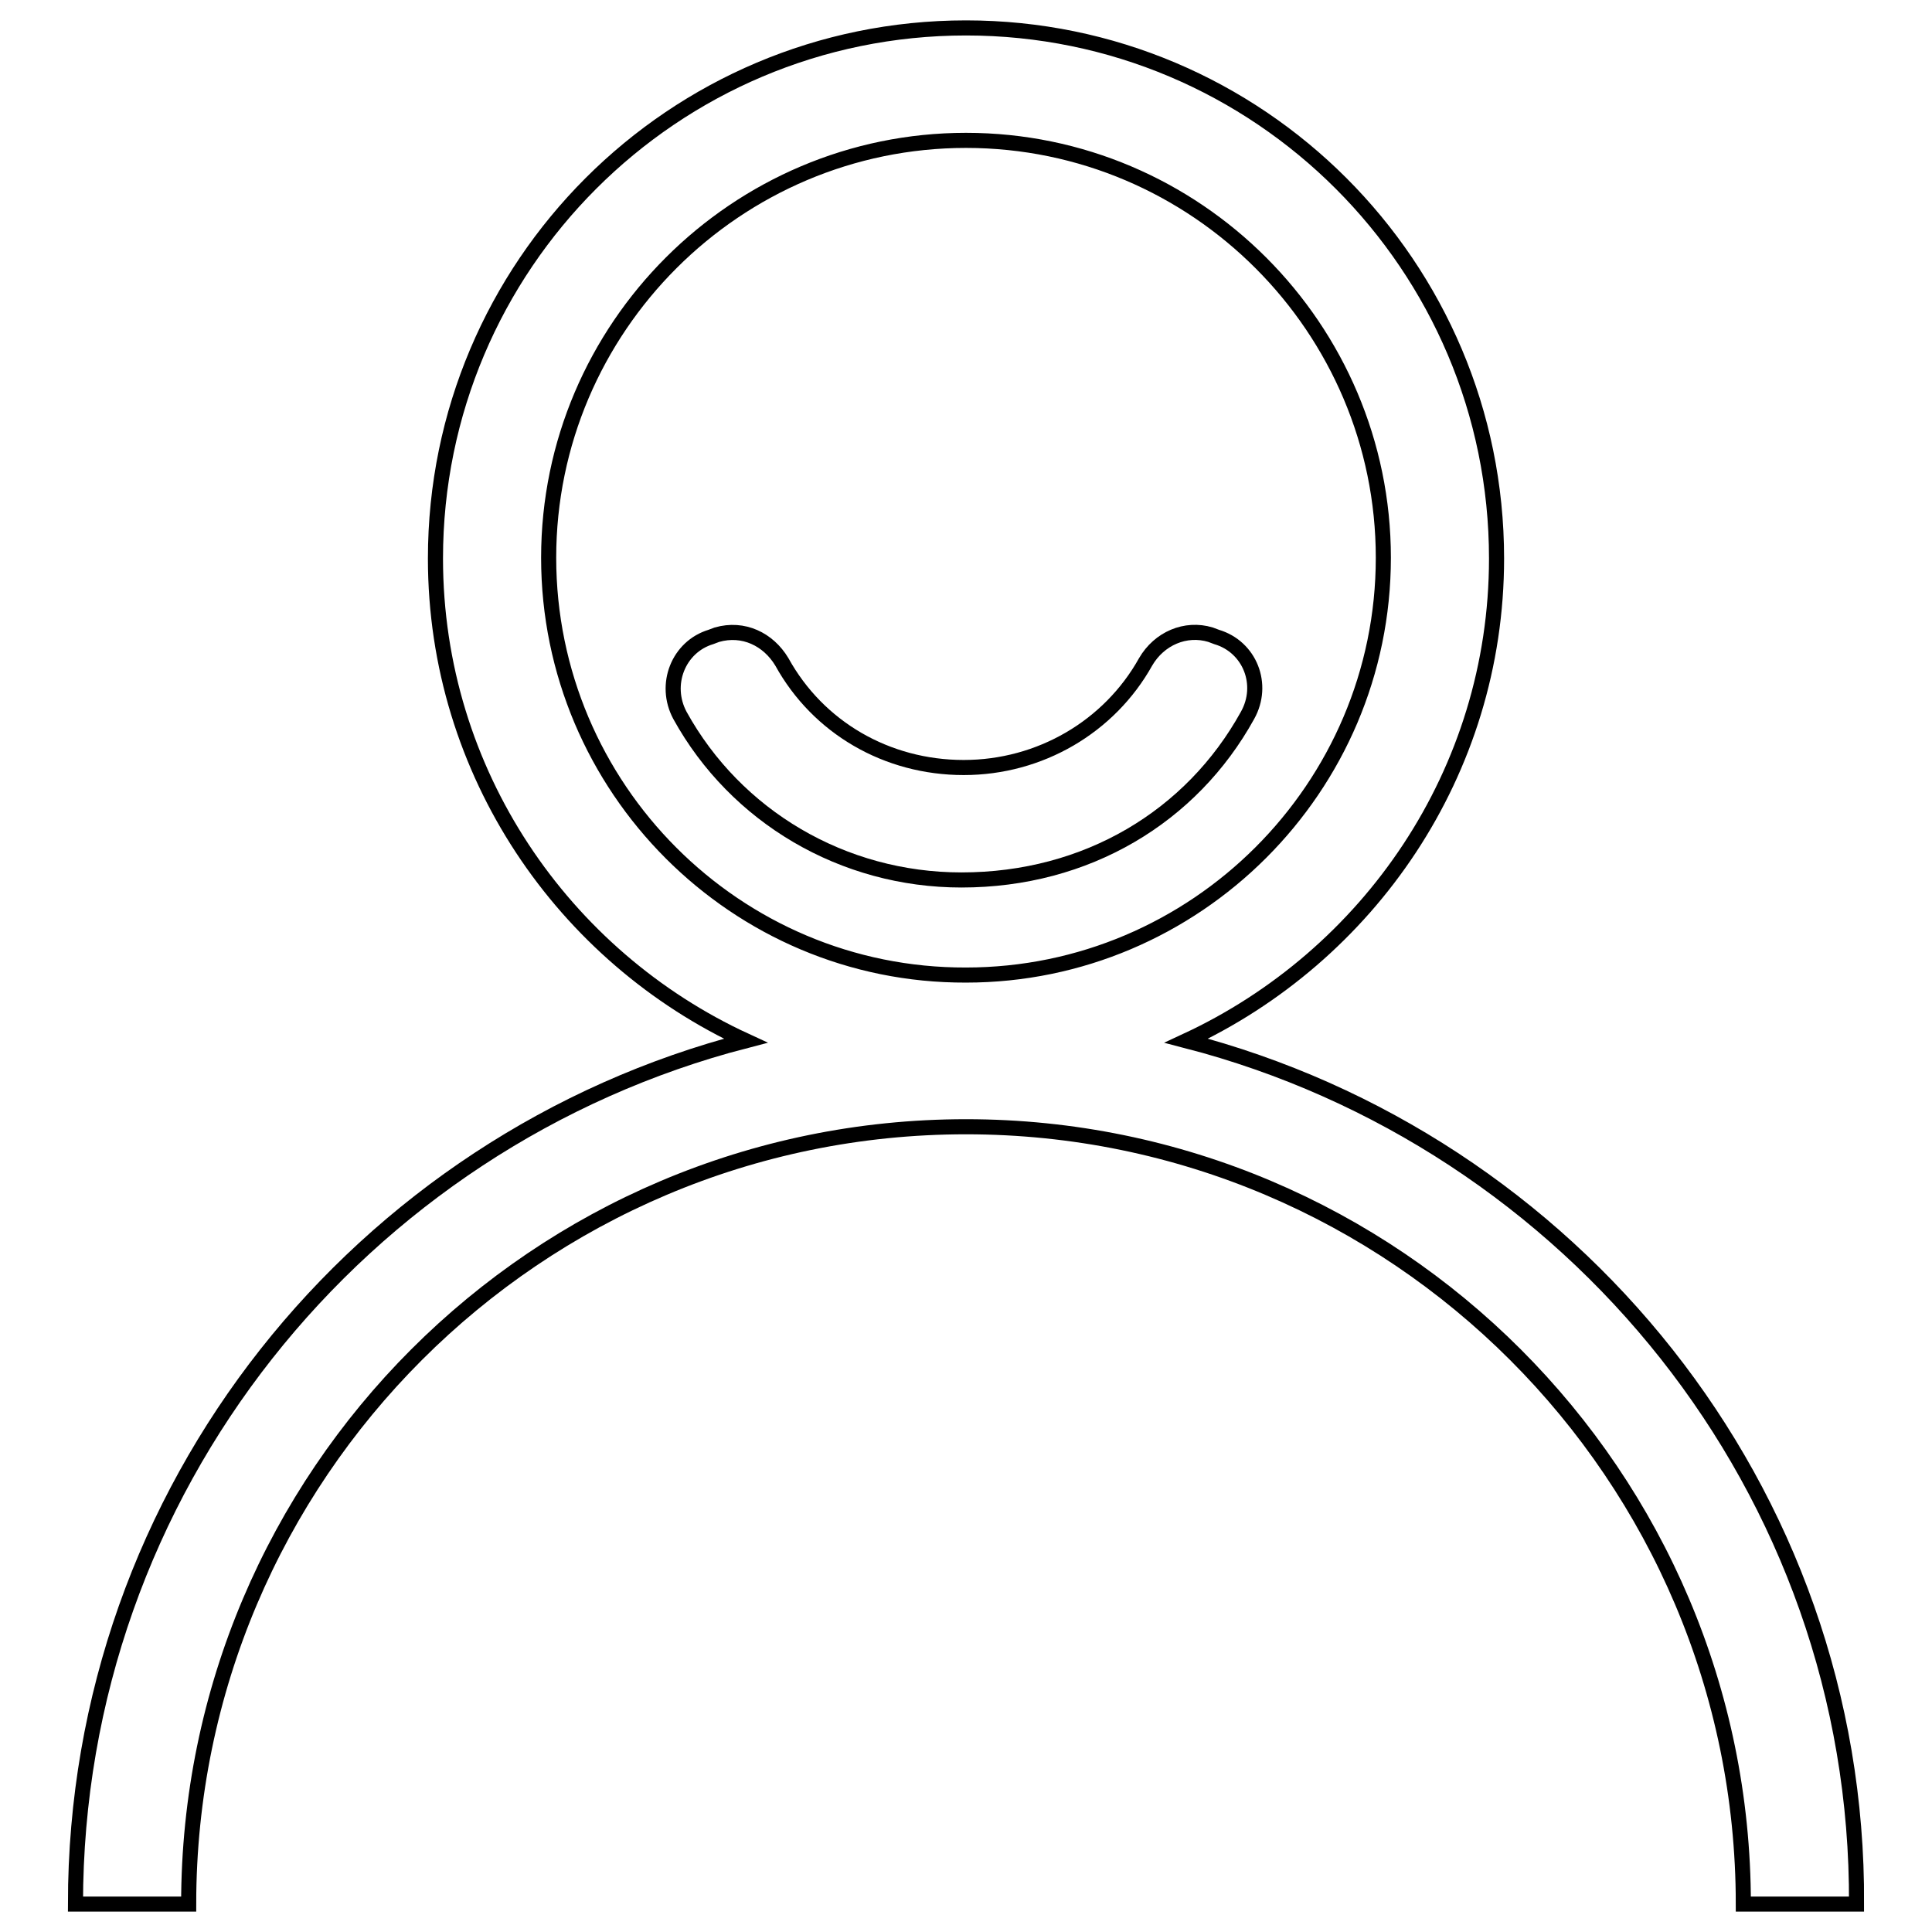 <?xml version="1.0" encoding="utf-8"?>
<!-- Svg Vector Icons : http://www.onlinewebfonts.com/icon -->
<!DOCTYPE svg PUBLIC "-//W3C//DTD SVG 1.1//EN" "http://www.w3.org/Graphics/SVG/1.1/DTD/svg11.dtd">
<svg version="1.1" xmlns="http://www.w3.org/2000/svg" xmlns:xlink="http://www.w3.org/1999/xlink" x="0px" y="0px" viewBox="0 0 256 256" enable-background="new 0 0 256 256" xml:space="preserve">
<g> <path stroke-width="2" fill-opacity="0" stroke="#000000"  d="M165.3,94.8c2.3-4.1,0.3-9.1-4.1-10.4l-0.8-0.3c-3.3-1-6.8,0.5-8.6,3.6c-4.8,8.6-14,14-24.1,14 c-10.2,0-19.3-5.3-24.1-14c-1.8-3-5.1-4.6-8.6-3.6l-0.8,0.3c-4.3,1.3-6.3,6.3-4.1,10.4c7.4,13.4,21.6,21.8,37.3,21.8 C144,116.6,157.9,108.2,165.3,94.8z"/> <path stroke-width="2" fill-opacity="0" stroke="#000000"  d="M157.2,137.9c24.1-11.2,41.1-35.5,41.1-63.9c0-38.8-31.5-70.3-70.3-70.3c-38.8,0-70.3,31.5-70.3,70.3 c0,28.4,17,52.8,41.1,63.9C47.8,151.1,10,197.3,10,252.3h15c0-56.8,46.2-103,103-103c56.8,0,103,46.2,103,103h15 C246.3,197.3,208.2,151.1,157.2,137.9z M72.7,73.9c0-30.5,24.9-55.3,55.3-55.3c30.5,0,55.3,24.9,55.3,55.3 c0,30.5-24.9,55.3-55.3,55.3C97.5,129.3,72.7,104.4,72.7,73.9z"/></g>
</svg>